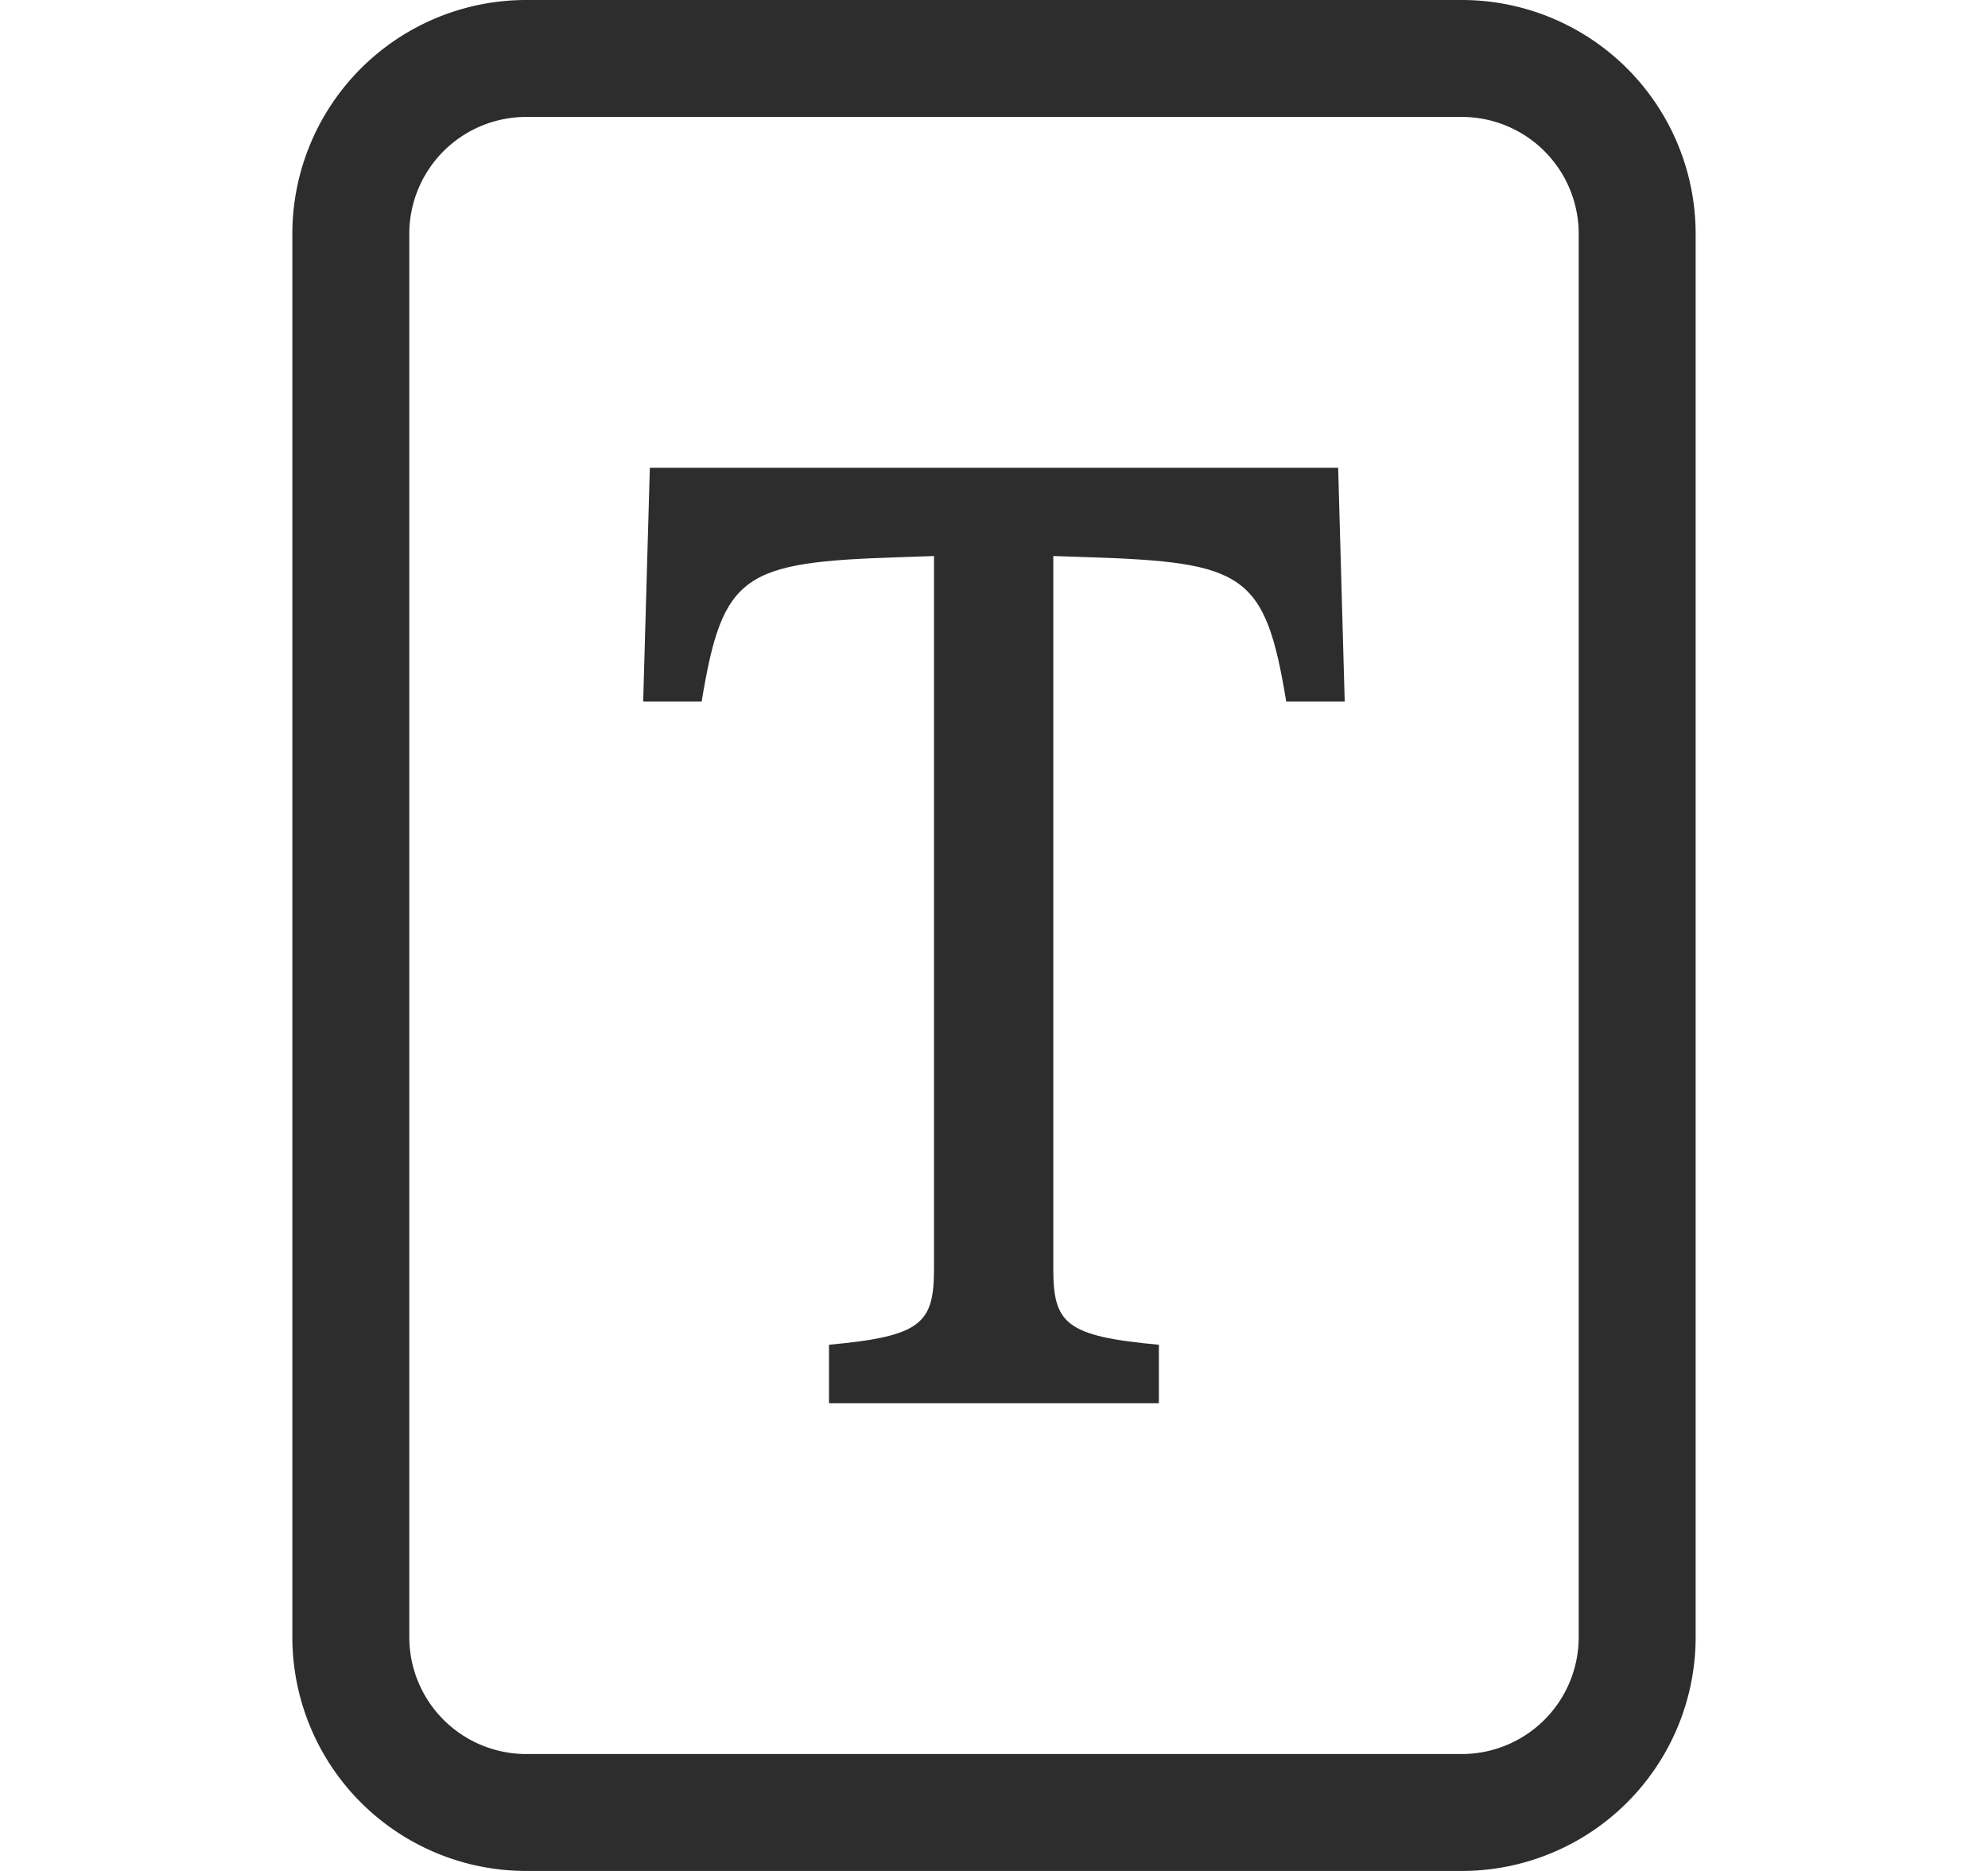<svg xmlns="http://www.w3.org/2000/svg" width="17" height="16" fill="none"><g fill="#2D2D2D" clip-path="url(#a)"><path d="M11.443 4H5.557L5.5 6H6c.18-1.096.356-1.192 1.694-1.235l.293-.01v6.09c0 .47-.1.582-.898.655v.5H9.91v-.5c-.803-.073-.903-.184-.903-.654V4.755l.298.01c1.338.043 1.514.14 1.694 1.235h.5l-.056-2z"/><path d="M4.5 0a2 2 0 0 0-2 2v12a2 2 0 0 0 2 2h8a2 2 0 0 0 2-2V2a2 2 0 0 0-2-2h-8zm0 1h8a1 1 0 0 1 1 1v12a1 1 0 0 1-1 1h-8a1 1 0 0 1-1-1V2a1 1 0 0 1 1-1z"/></g><defs><clipPath id="a"><path fill="#fff" d="M.5 0h16v16H.5z"/></clipPath></defs></svg>